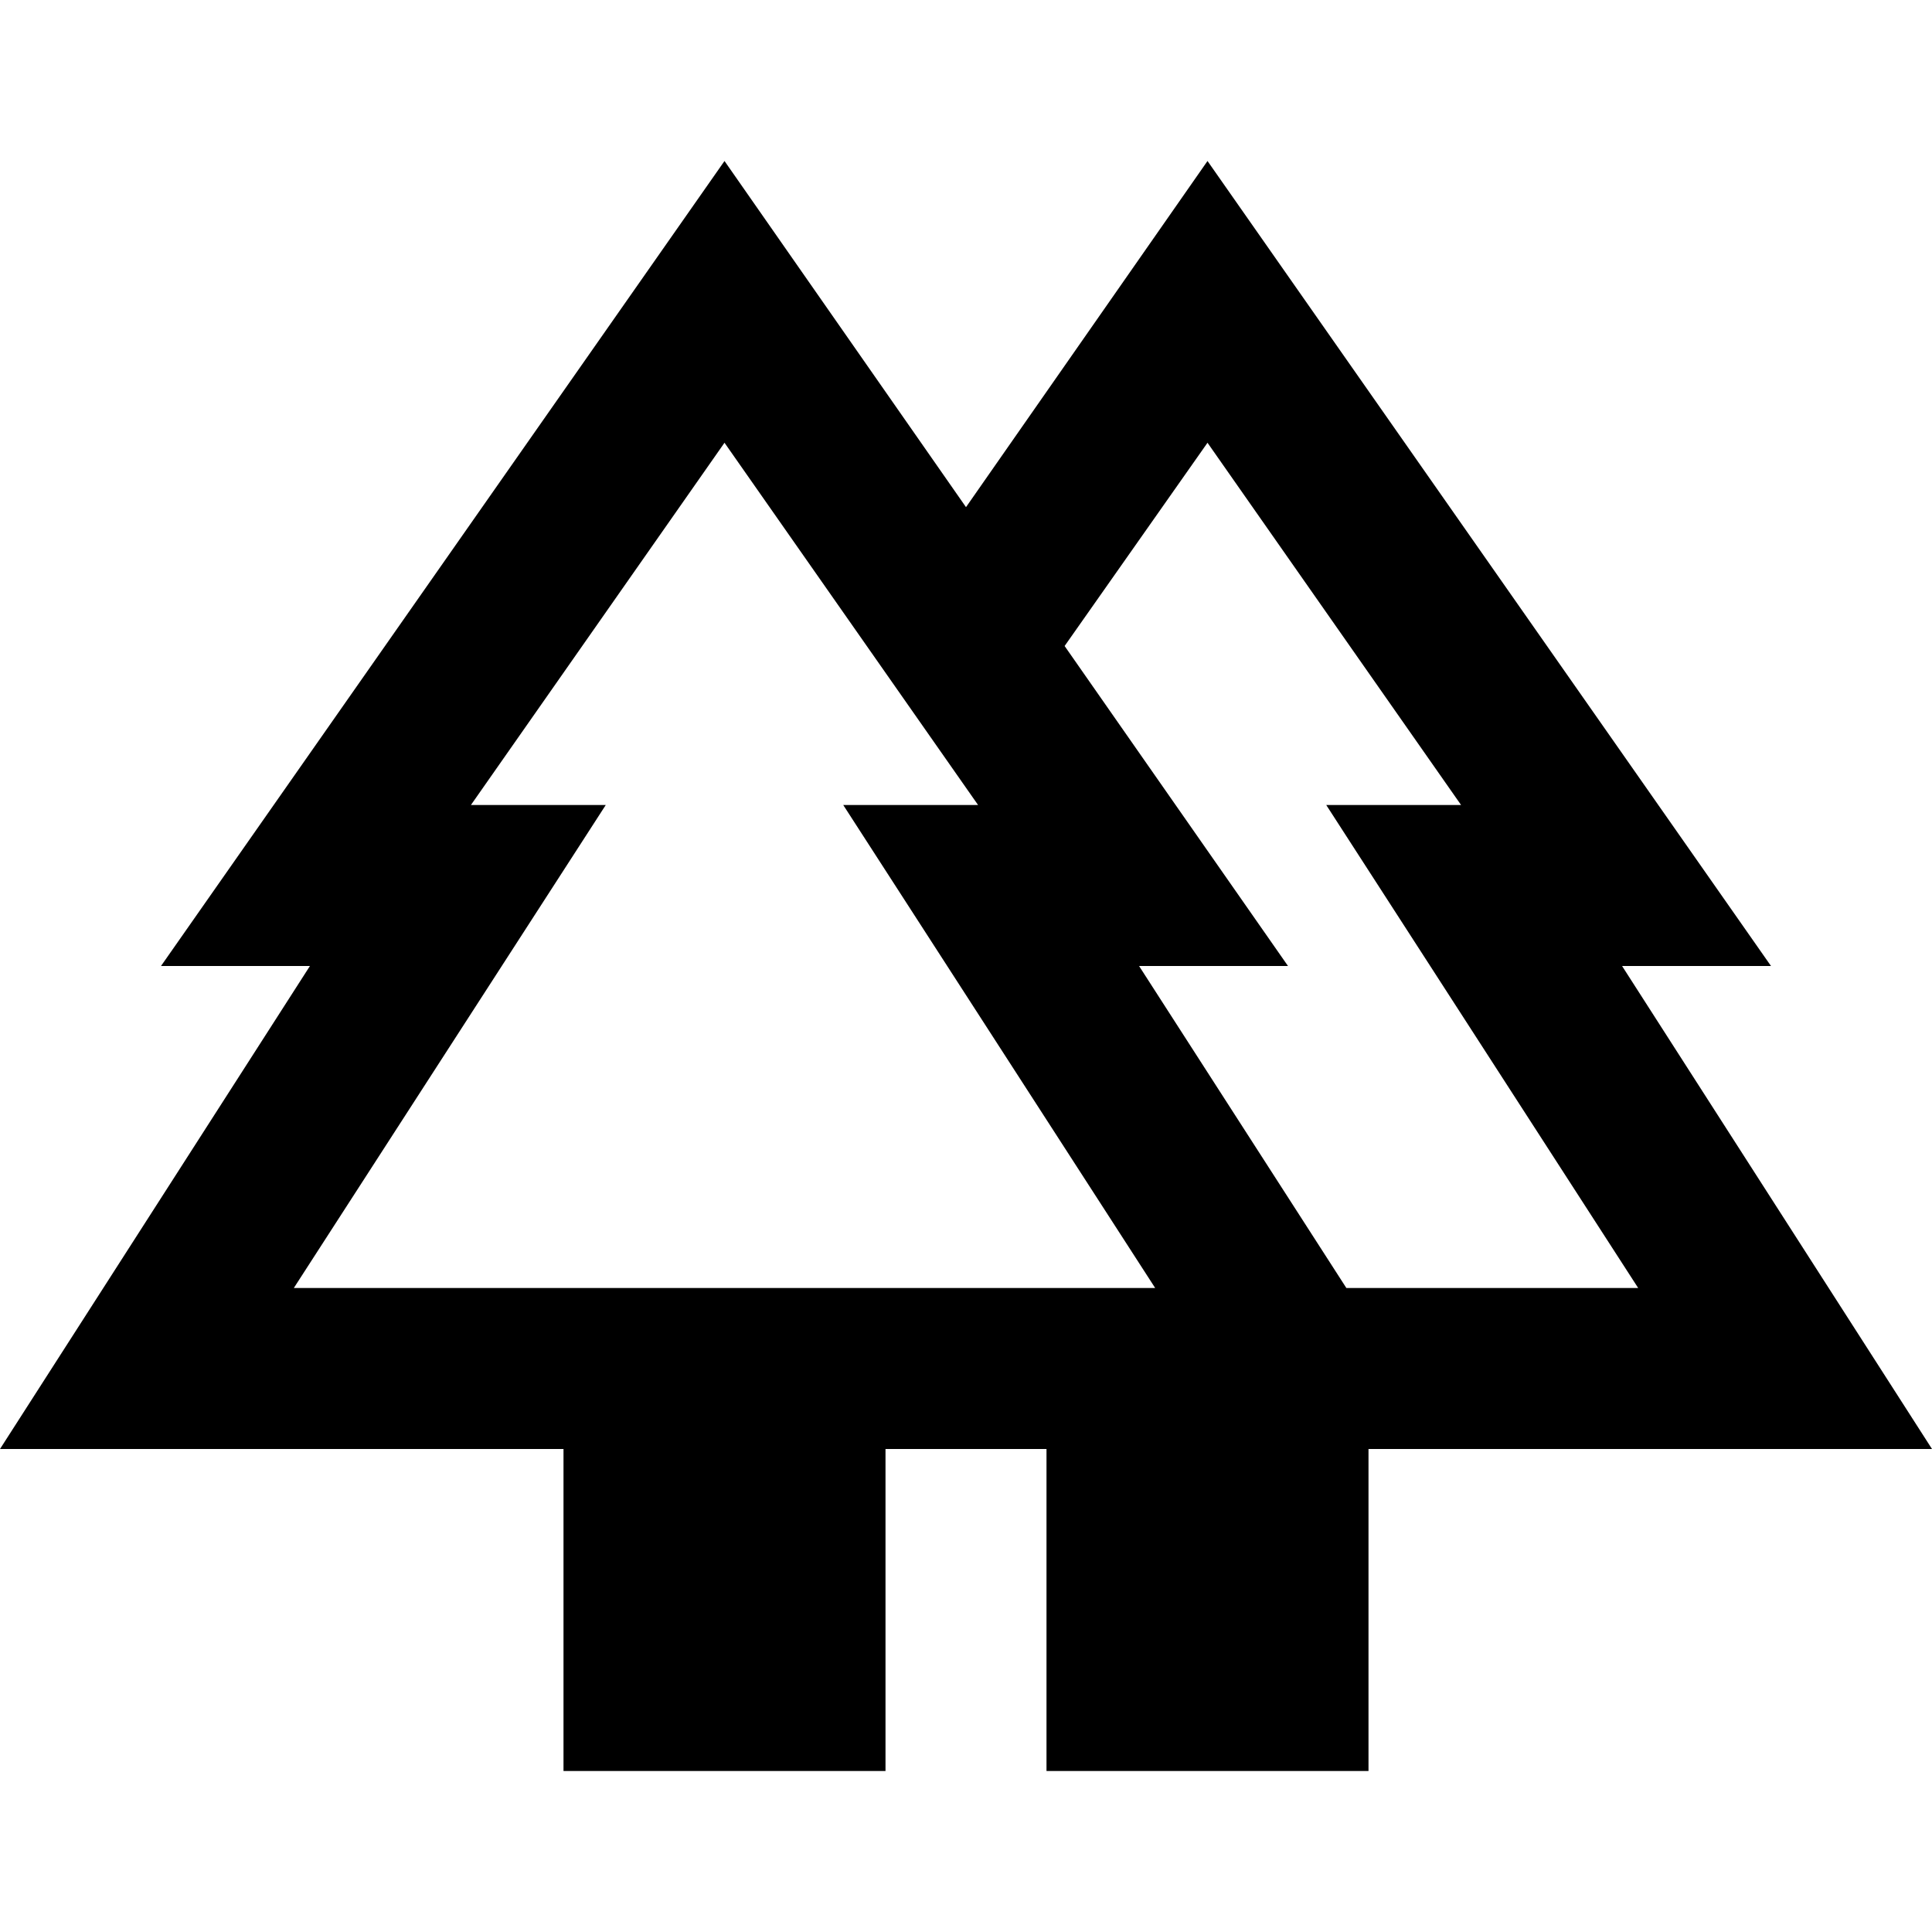 <svg xmlns="http://www.w3.org/2000/svg" height="24" viewBox="0 -960 960 960" width="24"><path d="M280-80v-160H0l154-240H80l280-400 120 172 120-172 280 400h-74l154 240H680v160H520v-160h-80v160H280Zm389-240h145L659-560h67L600-740l-71 101 111 159h-74l103 160Zm-523 0h428L419-560h67L360-740 234-560h67L146-320Zm0 0h155-67 252-67 155-428Zm523 0H566h74-111 197-67 155-145Zm-149 80h160-160Zm201 0Z"/></svg>